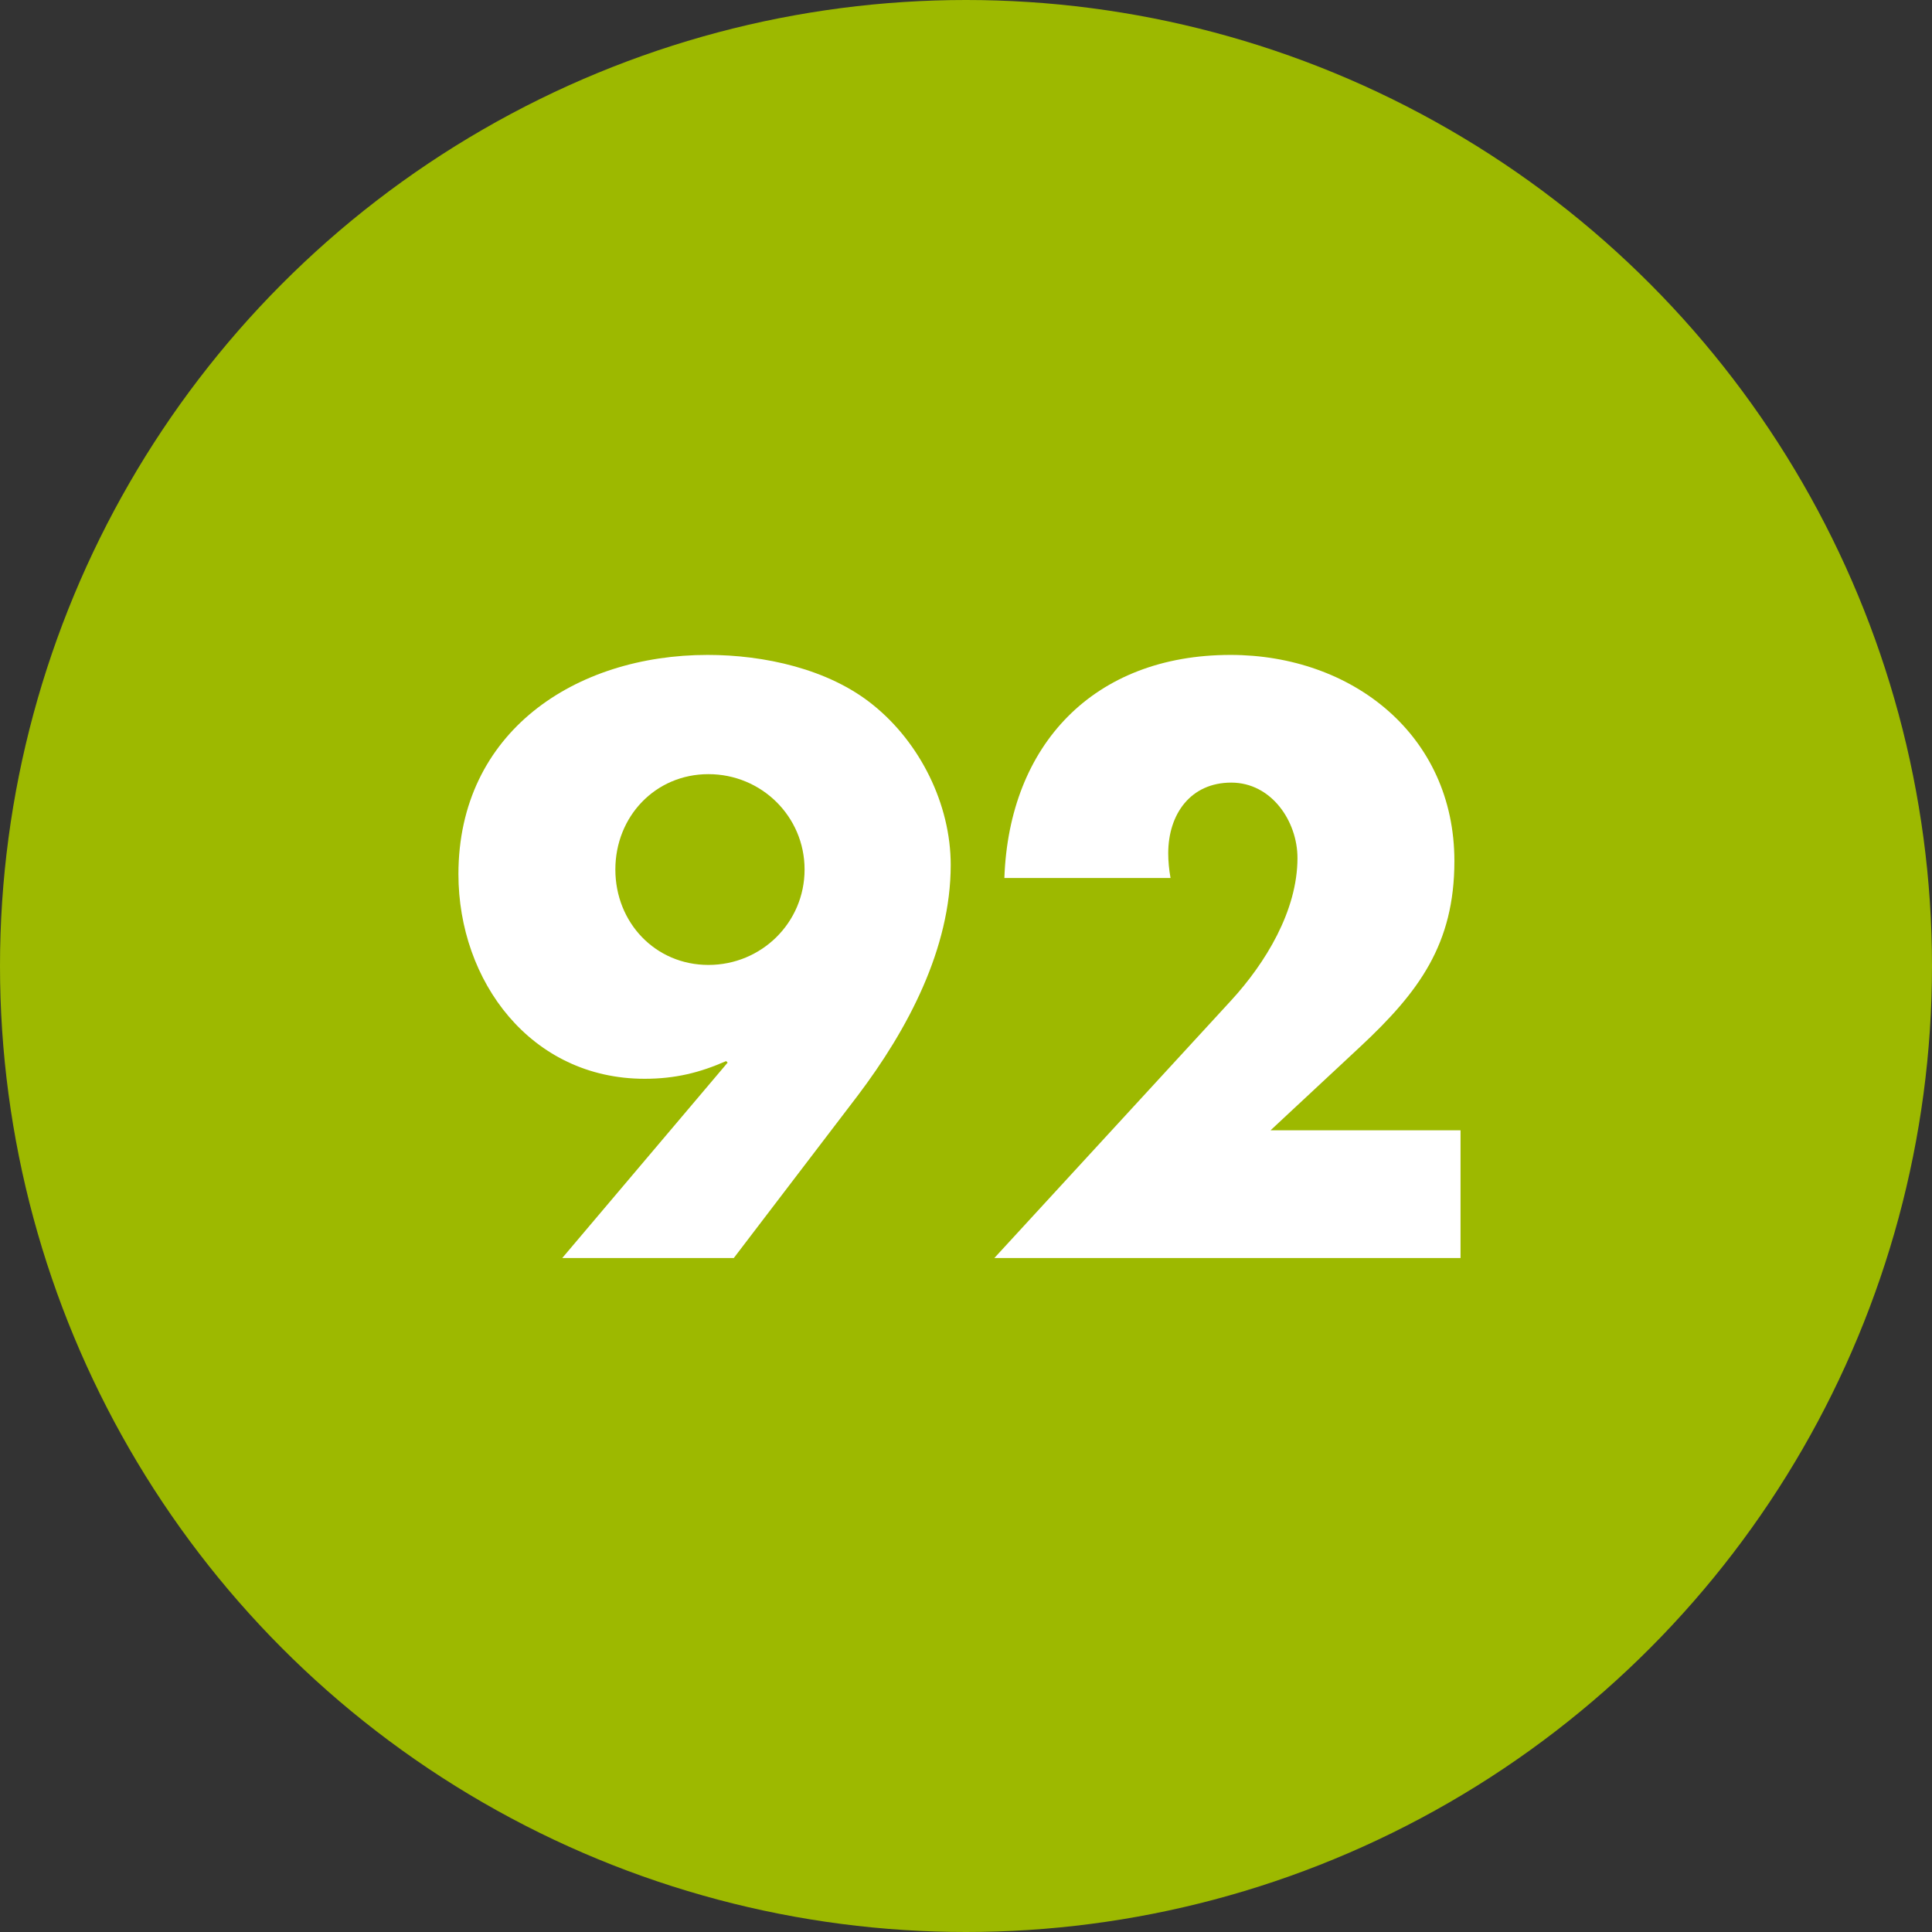 <?xml version="1.0" encoding="UTF-8"?> <svg xmlns="http://www.w3.org/2000/svg" width="67" height="67" viewBox="0 0 67 67" fill="none"><rect x="0" y="0" width="67" height="67" fill="#333333" stroke="none"/><circle cx="33.5" cy="33.5" r="33.5" fill="#9DB900"></circle><path fill-rule="evenodd" clip-rule="evenodd" d="M25.448 43.626L29.743 37.997C31.477 35.703 32.97 32.902 32.97 29.994C32.97 27.887 31.903 25.753 30.276 24.446C28.729 23.192 26.488 22.712 24.541 22.712C19.953 22.712 15.898 25.38 15.898 30.315C15.898 34.023 18.406 37.411 22.354 37.411C23.421 37.411 24.274 37.197 25.181 36.797L25.234 36.85L19.499 43.626H25.448ZM24.568 26.847C26.408 26.847 27.902 28.314 27.902 30.154C27.902 31.995 26.408 33.463 24.568 33.463C22.727 33.463 21.34 31.995 21.34 30.154C21.34 28.314 22.727 26.847 24.568 26.847Z" fill="white"></path><path fill-rule="evenodd" clip-rule="evenodd" d="M44.061 39.198L47.182 36.29C49.209 34.396 50.437 32.742 50.437 29.861C50.437 25.486 46.888 22.712 42.674 22.712C37.926 22.712 34.991 25.833 34.831 30.448H40.593C40.54 30.154 40.513 29.861 40.513 29.594C40.513 28.234 41.287 27.14 42.7 27.14C44.088 27.14 44.995 28.474 44.995 29.755C44.995 31.595 43.874 33.409 42.7 34.689L34.484 43.626H50.65V39.198H44.061Z" fill="white"></path></svg> 